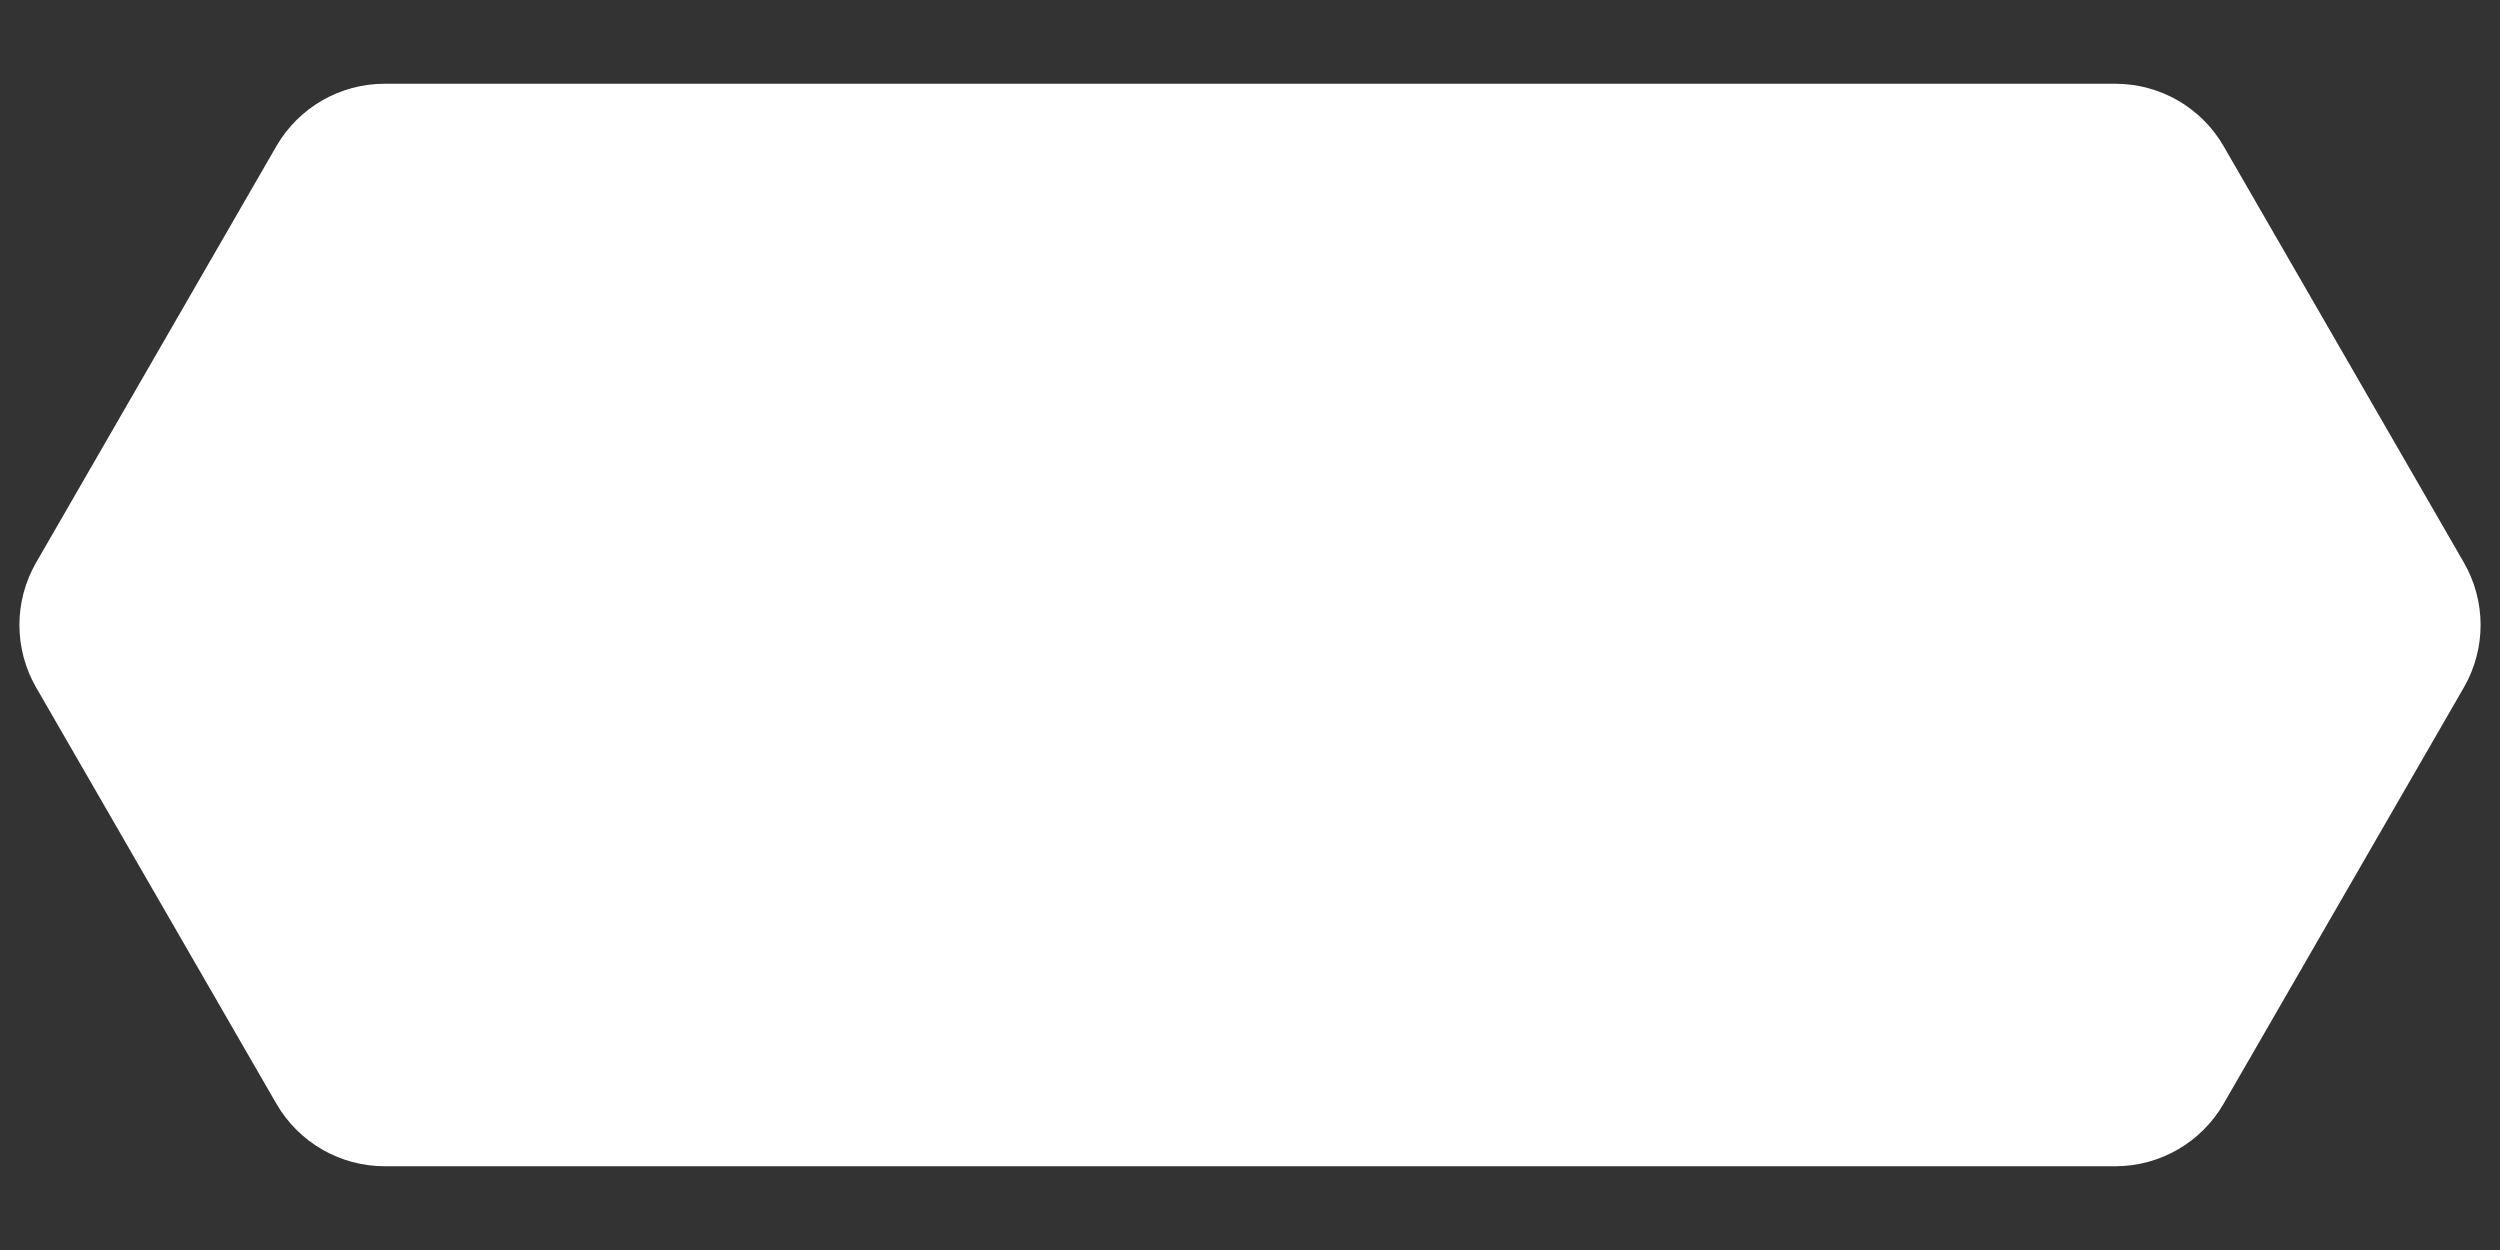 <svg width="20" height="10" viewBox="0 0 20 10" fill="none" xmlns="http://www.w3.org/2000/svg">
<rect x="0" y="0" width="20" height="10" fill="#333333" stroke="none"/>
<path d="M0.549 5.35C0.424 5.133 0.424 4.867 0.549 4.65L2.471 1.319C2.596 1.103 2.827 0.97 3.077 0.97L16.923 0.97C17.173 0.97 17.404 1.103 17.529 1.319L19.451 4.65C19.576 4.867 19.576 5.133 19.451 5.35L17.529 8.68C17.404 8.896 17.173 9.03 16.923 9.03L3.077 9.03C2.827 9.03 2.596 8.896 2.471 8.68L0.549 5.35Z" fill="white" stroke="white" stroke-width="0.6"/>
</svg>
